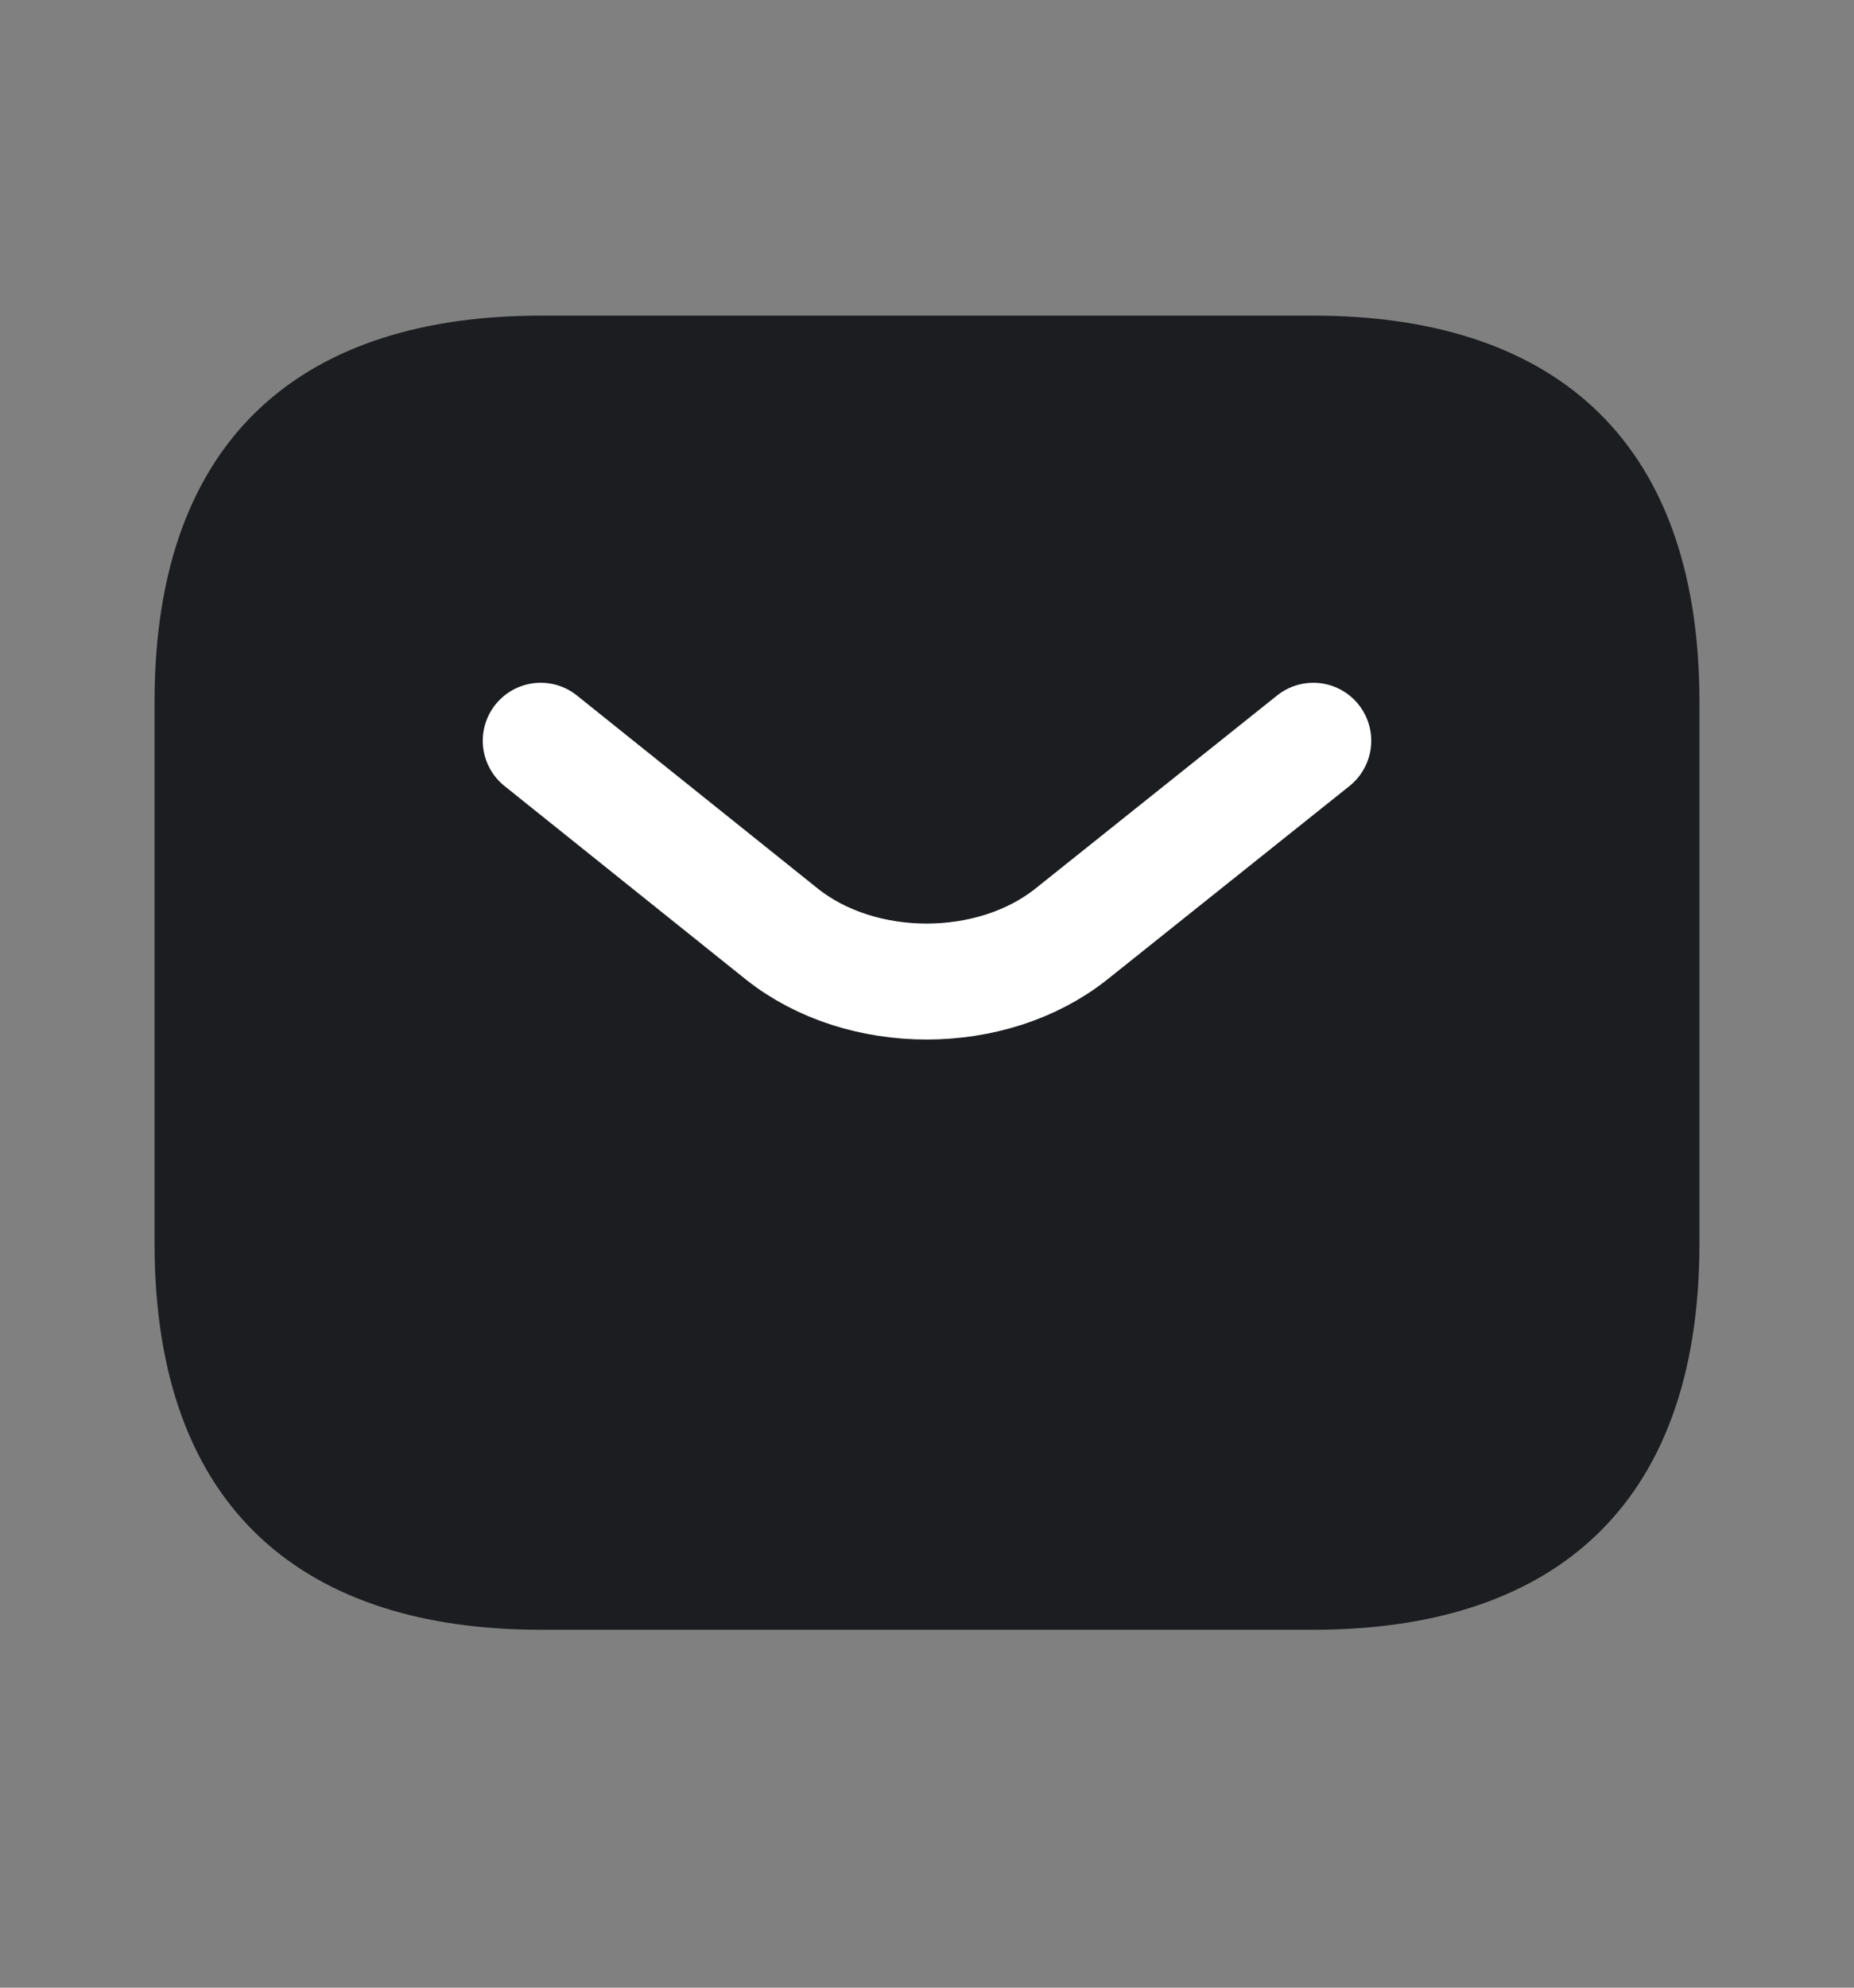 <svg width="14" height="15" viewBox="0 0 14 15" fill="none" xmlns="http://www.w3.org/2000/svg">
<rect x="0" y="0" width="14" height="15" fill="#808080" stroke="none"/>
<path d="M9.917 12.299H4.083C2.333 12.299 1.167 11.424 1.167 9.382V5.298C1.167 3.257 2.333 2.382 4.083 2.382H9.917C11.667 2.382 12.833 3.257 12.833 5.298V9.382C12.833 11.424 11.667 12.299 9.917 12.299Z" fill="#1B1D20"/>
<path d="M9.917 5.59L8.091 7.048C7.49 7.527 6.504 7.527 5.903 7.048L4.083 5.59" stroke="white" stroke-width="0.875" stroke-miterlimit="10" stroke-linecap="round" stroke-linejoin="round"/>
</svg>
